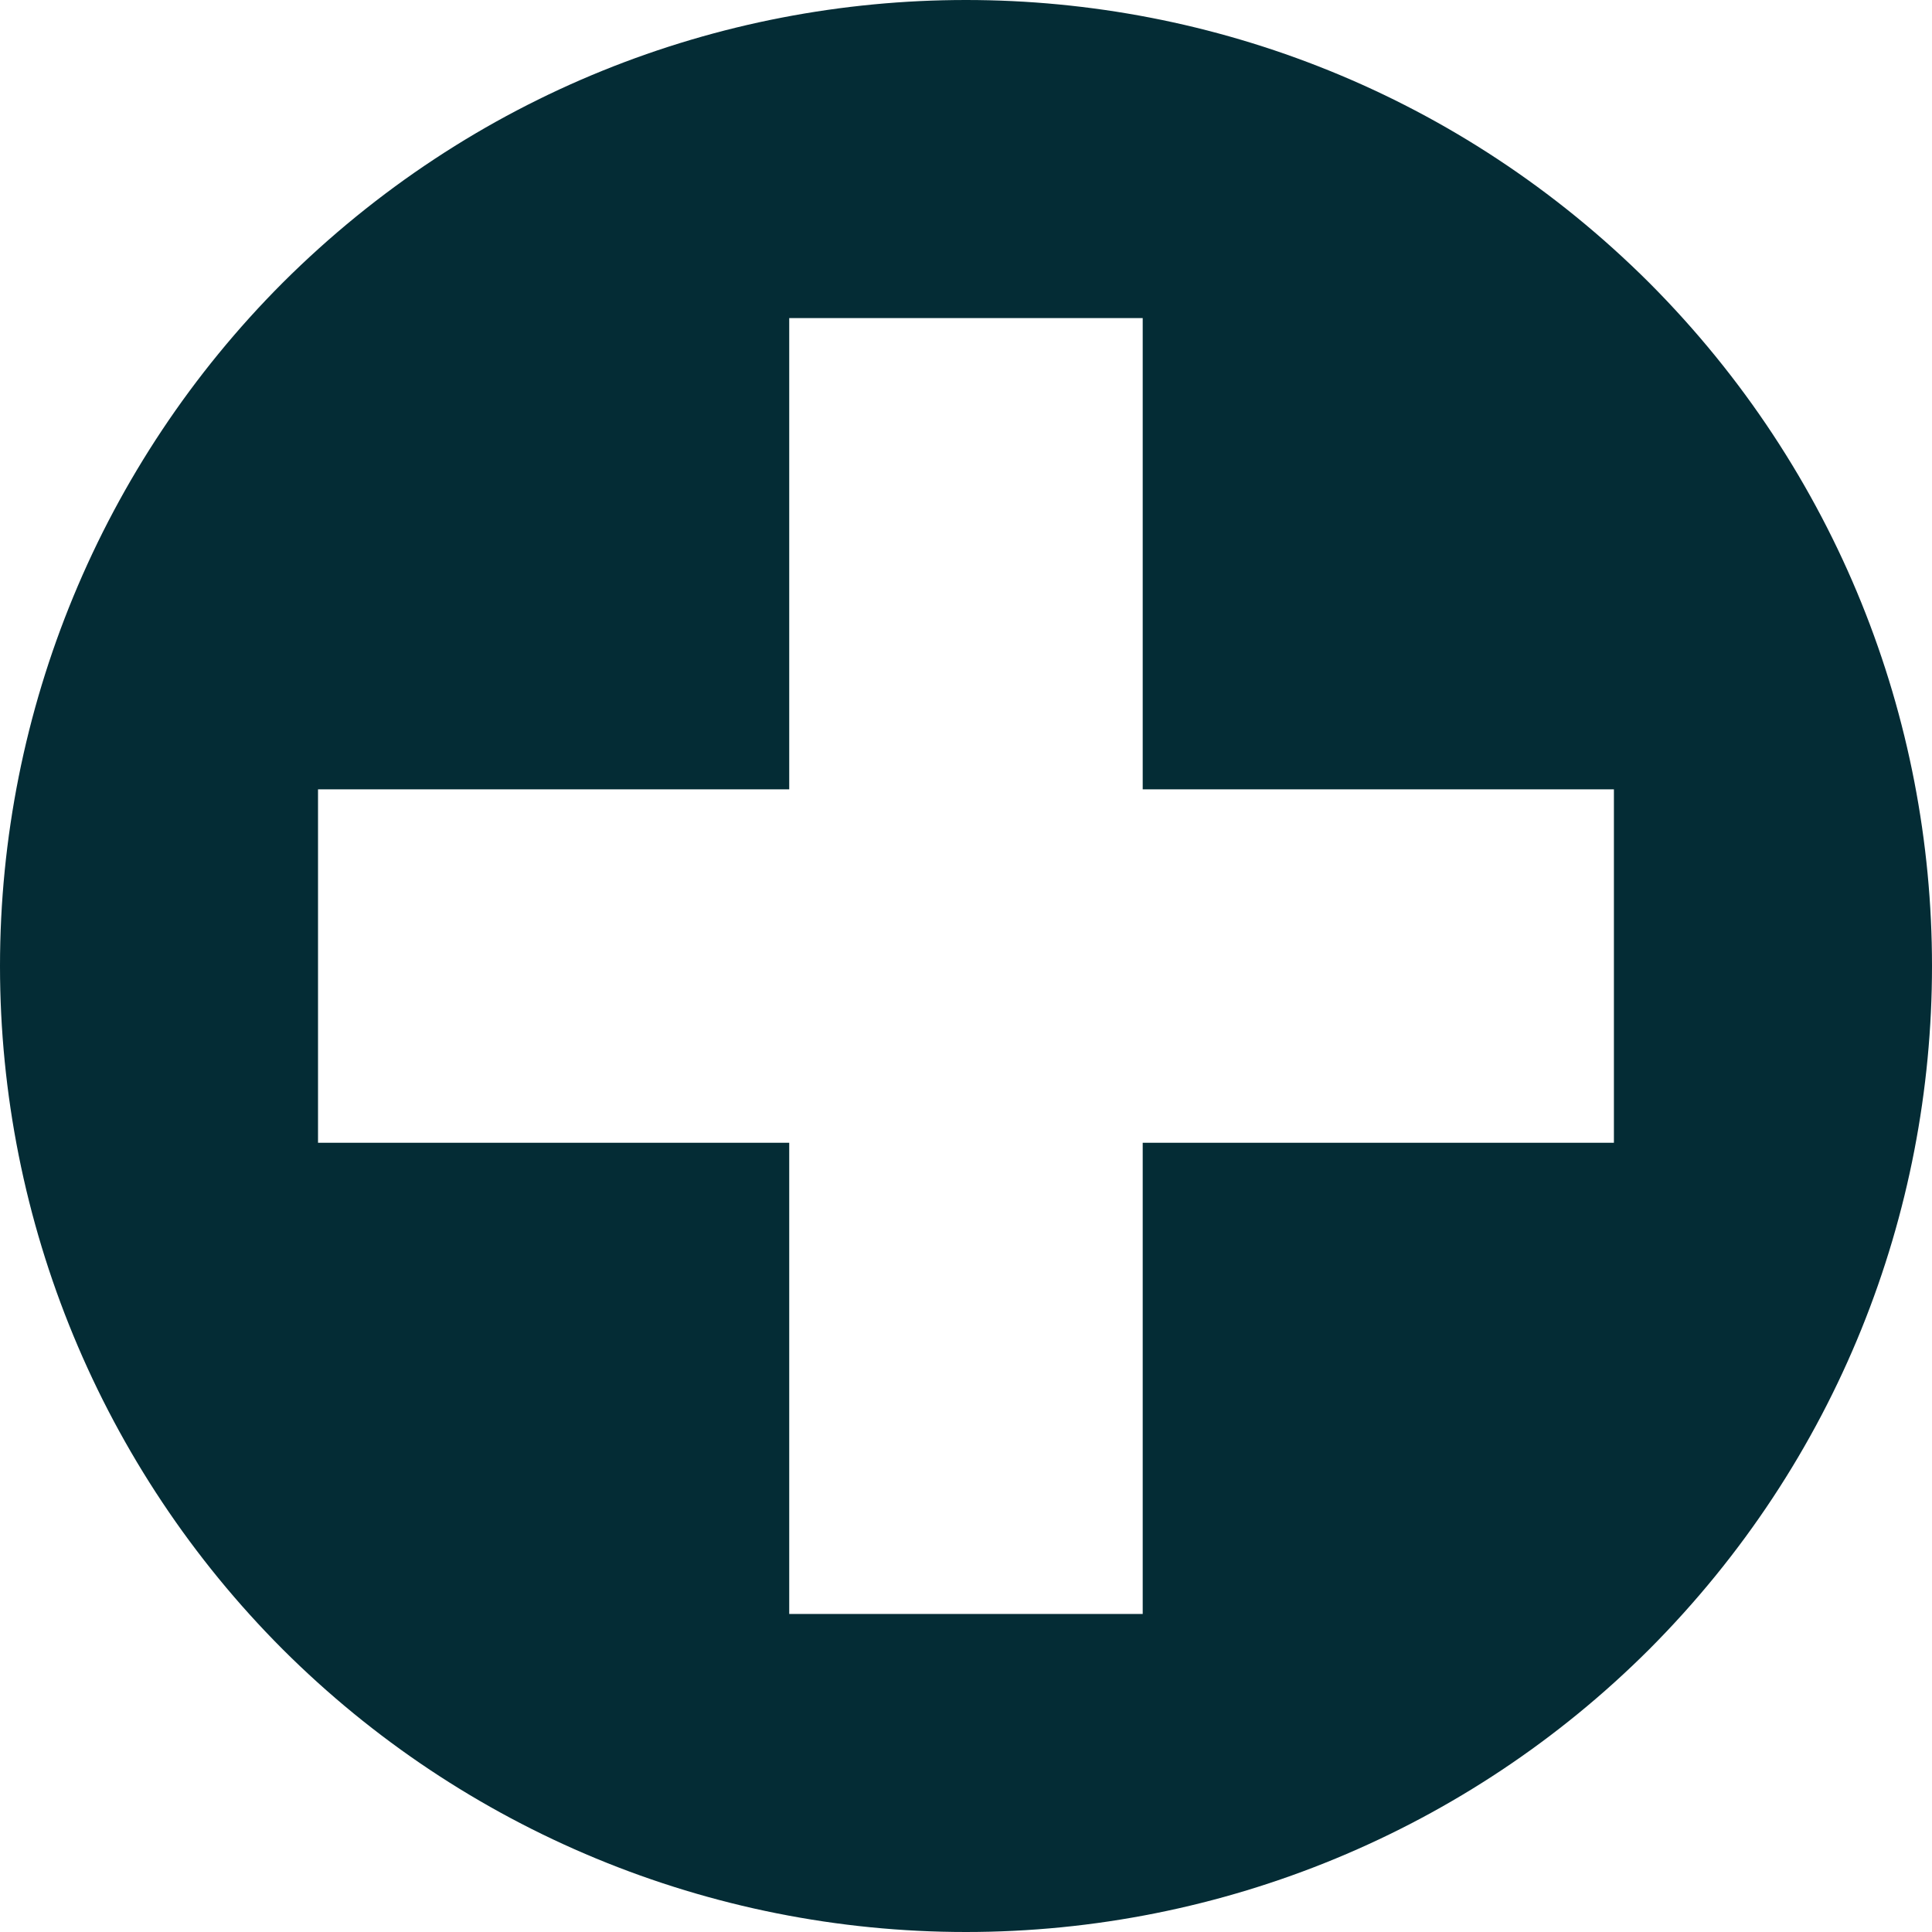 <svg width="28" height="28" viewBox="0 0 28 28" fill="none" xmlns="http://www.w3.org/2000/svg">
<path d="M23.902 4.098C29.366 9.578 29.366 18.423 23.902 23.903C21.274 26.527 17.713 28 13.999 28C10.286 28 6.725 26.527 4.097 23.903C1.473 21.275 0 17.714 0 14.001C0 10.287 1.473 6.726 4.097 4.098C9.577 -1.366 18.422 -1.366 23.902 4.098ZM16.561 23.391V16.562H23.39V11.44H16.561V4.61H11.438V11.44H4.609V16.562H11.438V23.391H16.561Z" fill="#042C35"/>
</svg>
